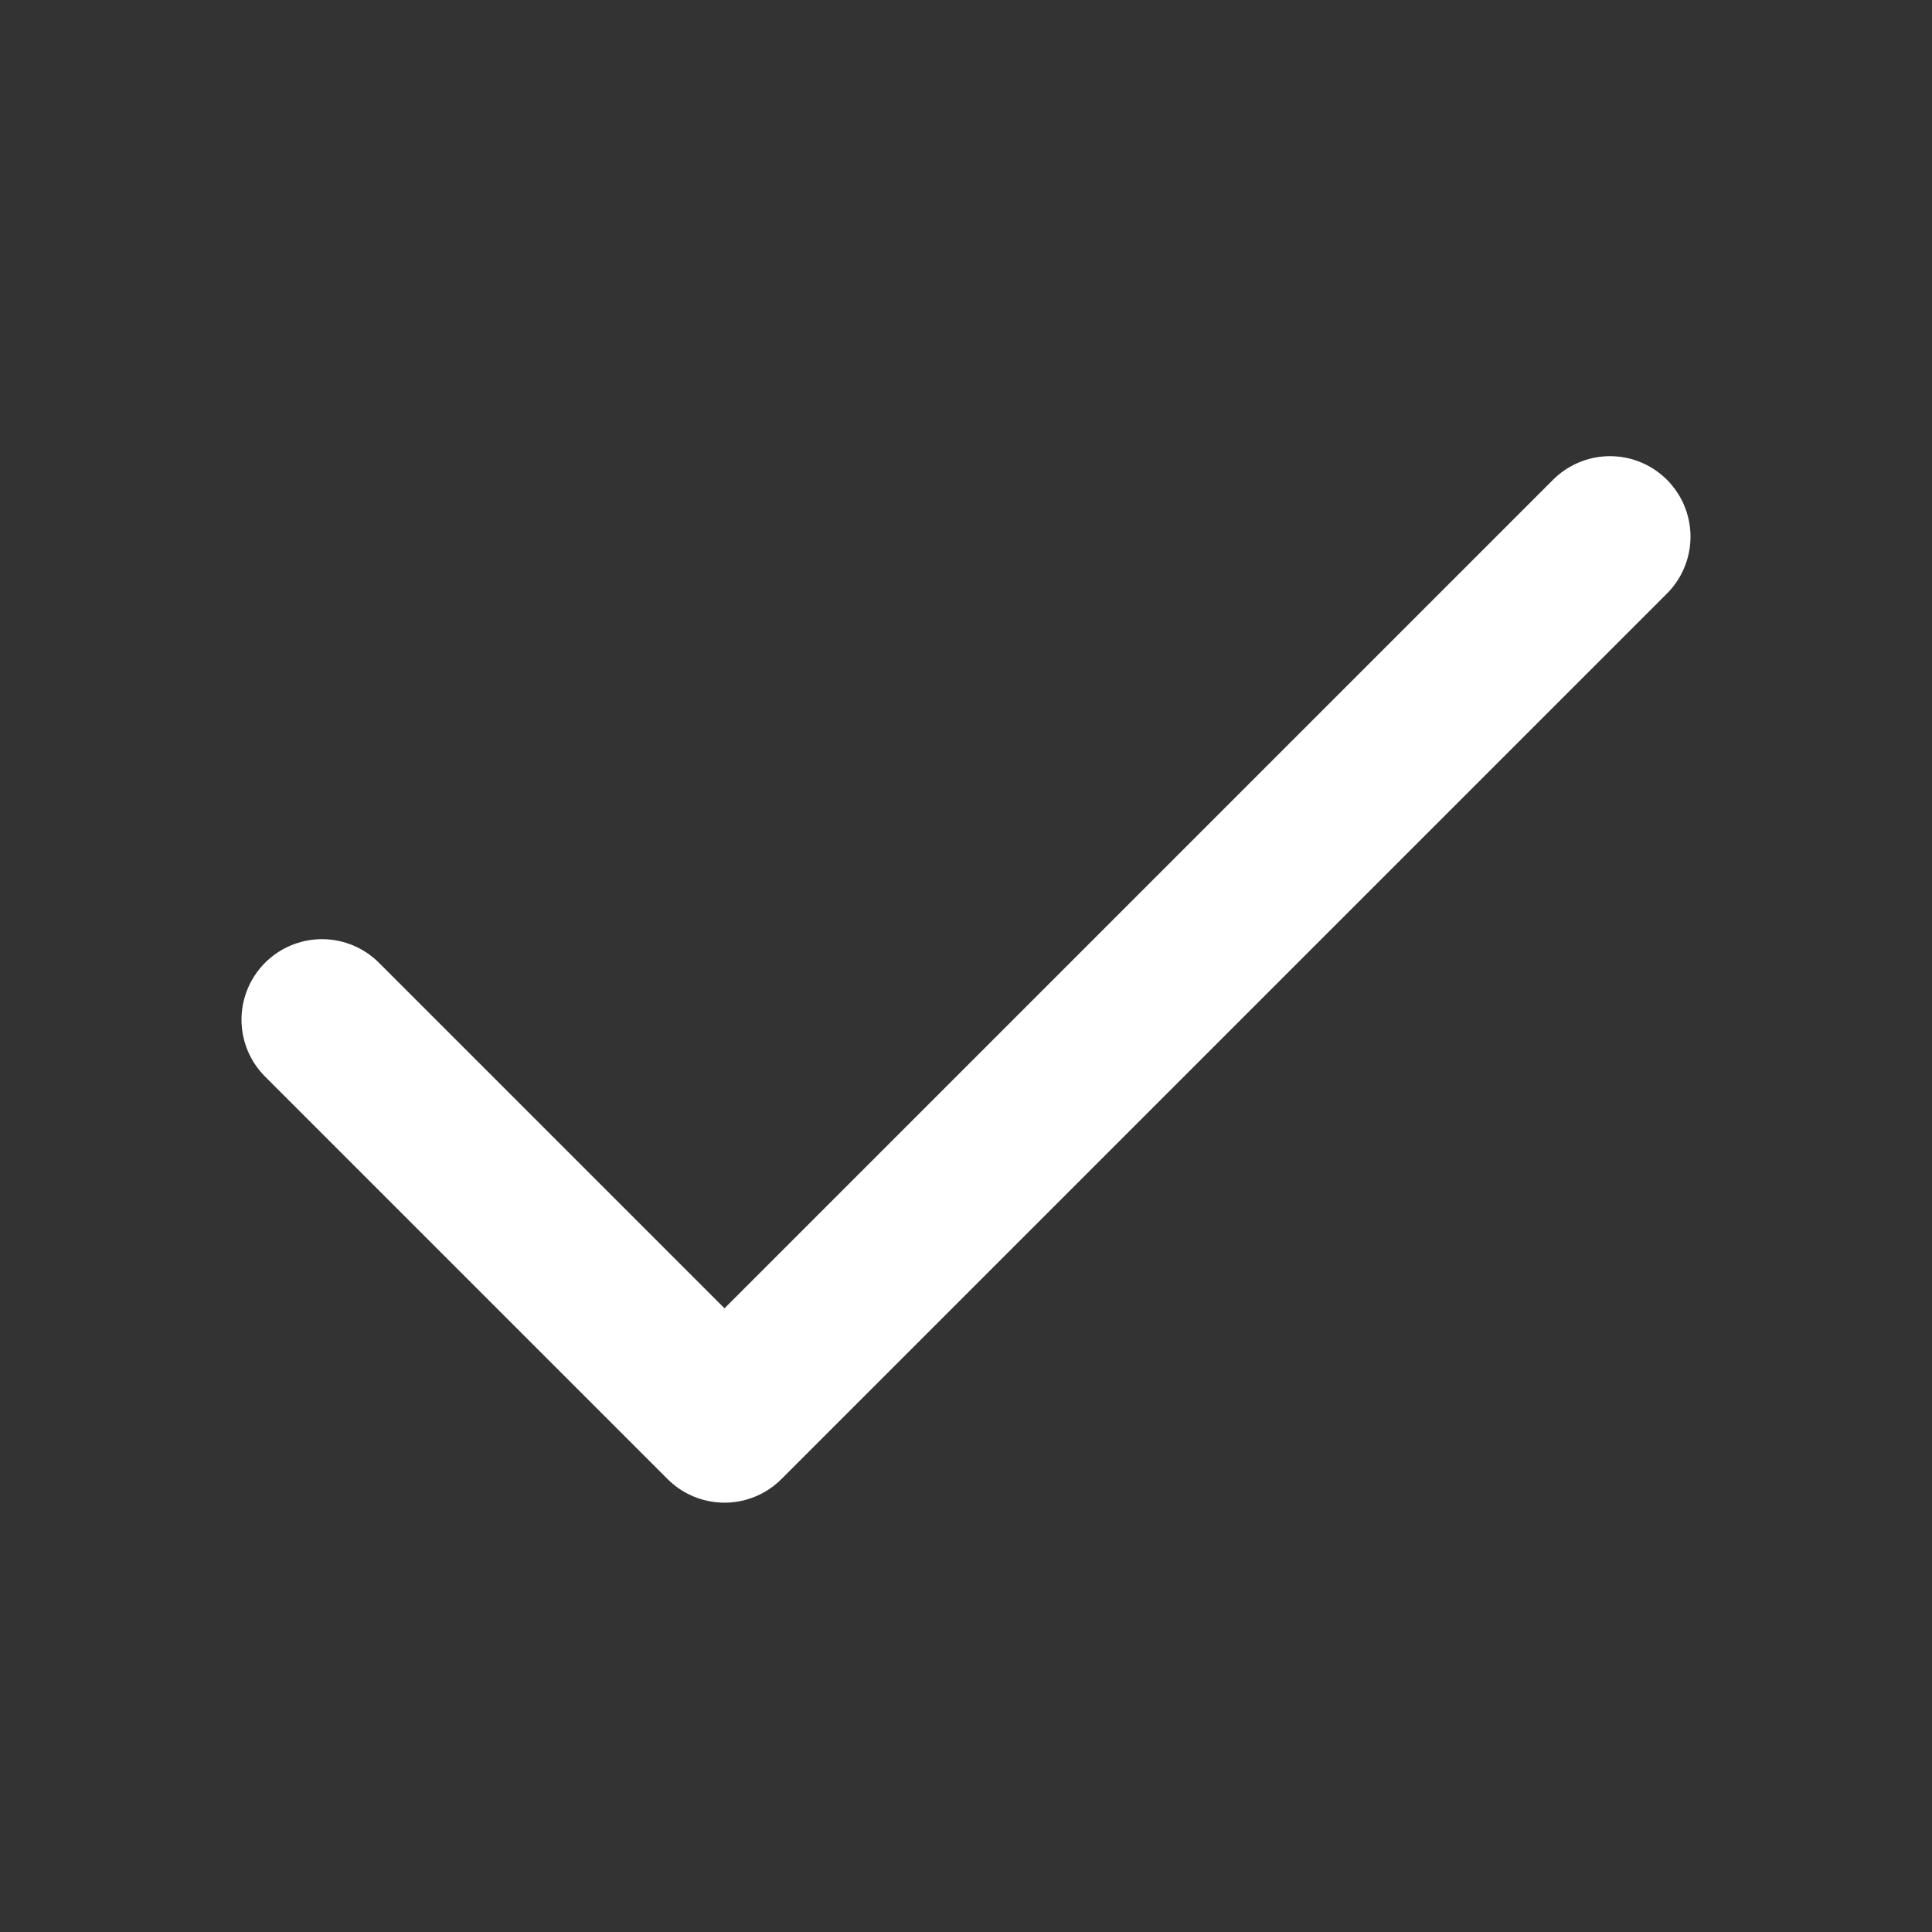 <svg width="18" height="18" viewBox="0 0 18 18" fill="none" xmlns="http://www.w3.org/2000/svg">
<rect x="0" y="0" width="18" height="18" fill="#333333" stroke="none"/>
<path d="M15 5L6.75 13.25L3 9.5" stroke="white" stroke-width="1.5" stroke-linecap="round" stroke-linejoin="round"/>
</svg>

